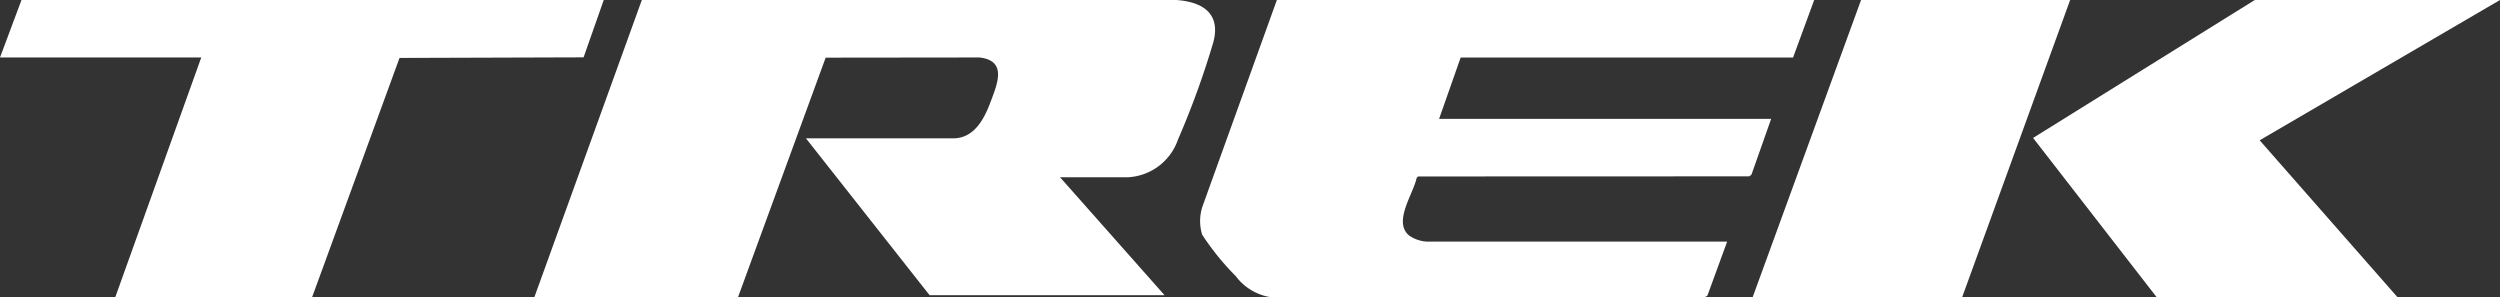 <svg viewBox="0 0 216.824 25.771" height="25.771" width="216.824" xmlns:xlink="http://www.w3.org/1999/xlink" xmlns="http://www.w3.org/2000/svg">
  <rect x="0" y="0" width="216.824" height="25.771" fill="#333333" stroke="none"/>
  <defs>
    <clipPath id="clip-path">
      <rect fill="#fff" height="25.771" width="216.824" data-name="Rectangle 3729" id="Rectangle_3729"></rect>
    </clipPath>
  </defs>
  <g transform="translate(0 0)" id="Logo_Trek">
    <g clip-path="url(#clip-path)" transform="translate(0 0)" data-name="Group 7467" id="Group_7467">
      <path fill="#fff" transform="translate(-19.633 0)" d="M121.648,0c2.26.155,3.89,1.151,3.214,3.67A73.52,73.52,0,0,1,121.8,12.1a4.849,4.849,0,0,1-4.342,3.273h-5.889L120.632,25.6H100.254L89.535,12h12.752c1.883,0,2.734-1.752,3.285-3.23.572-1.533,1.416-3.513-.995-3.785L91.243,5l-7.6,20.769H65.98L75.3,0Z" data-name="Path 35097" id="Path_35097"></path>
      <path fill="#fff" transform="translate(-44.088 0)" d="M201.432,0,199.6,4.989l-28.829,0L168.9,10.308H197.7l-1.71,4.843-.2.143-28.713.01-.125.129c-.289,1.389-2.038,3.764-.686,4.966a2.938,2.938,0,0,0,1.562.554h26.055l-1.708,4.675-.2.142H154.277a4.656,4.656,0,0,1-3.007-1.817,22.551,22.551,0,0,1-2.919-3.6,4.017,4.017,0,0,1,.086-2.613L154.831,0Z" data-name="Path 35098" id="Path_35098"></path>
      <path fill="#fff" transform="translate(0 0)" d="M52.363,0,50.615,4.973l-15.964.051-7.58,20.745H10L17.455,4.985H0L1.864,0Z" data-name="Path 35099" id="Path_35099"></path>
      <path fill="#fff" transform="translate(-74.694 0)" d="M291.518,0,270.674,12.168l11.947,13.6H261.735L251.023,11.963,270.251,0Z" data-name="Path 35100" id="Path_35100"></path>
      <path fill="#fff" transform="translate(-64.39 0)" d="M243.933,0,234.57,25.768H216.4L225.8,0Z" data-name="Path 35101" id="Path_35101"></path>
    </g>
  </g>
</svg>
